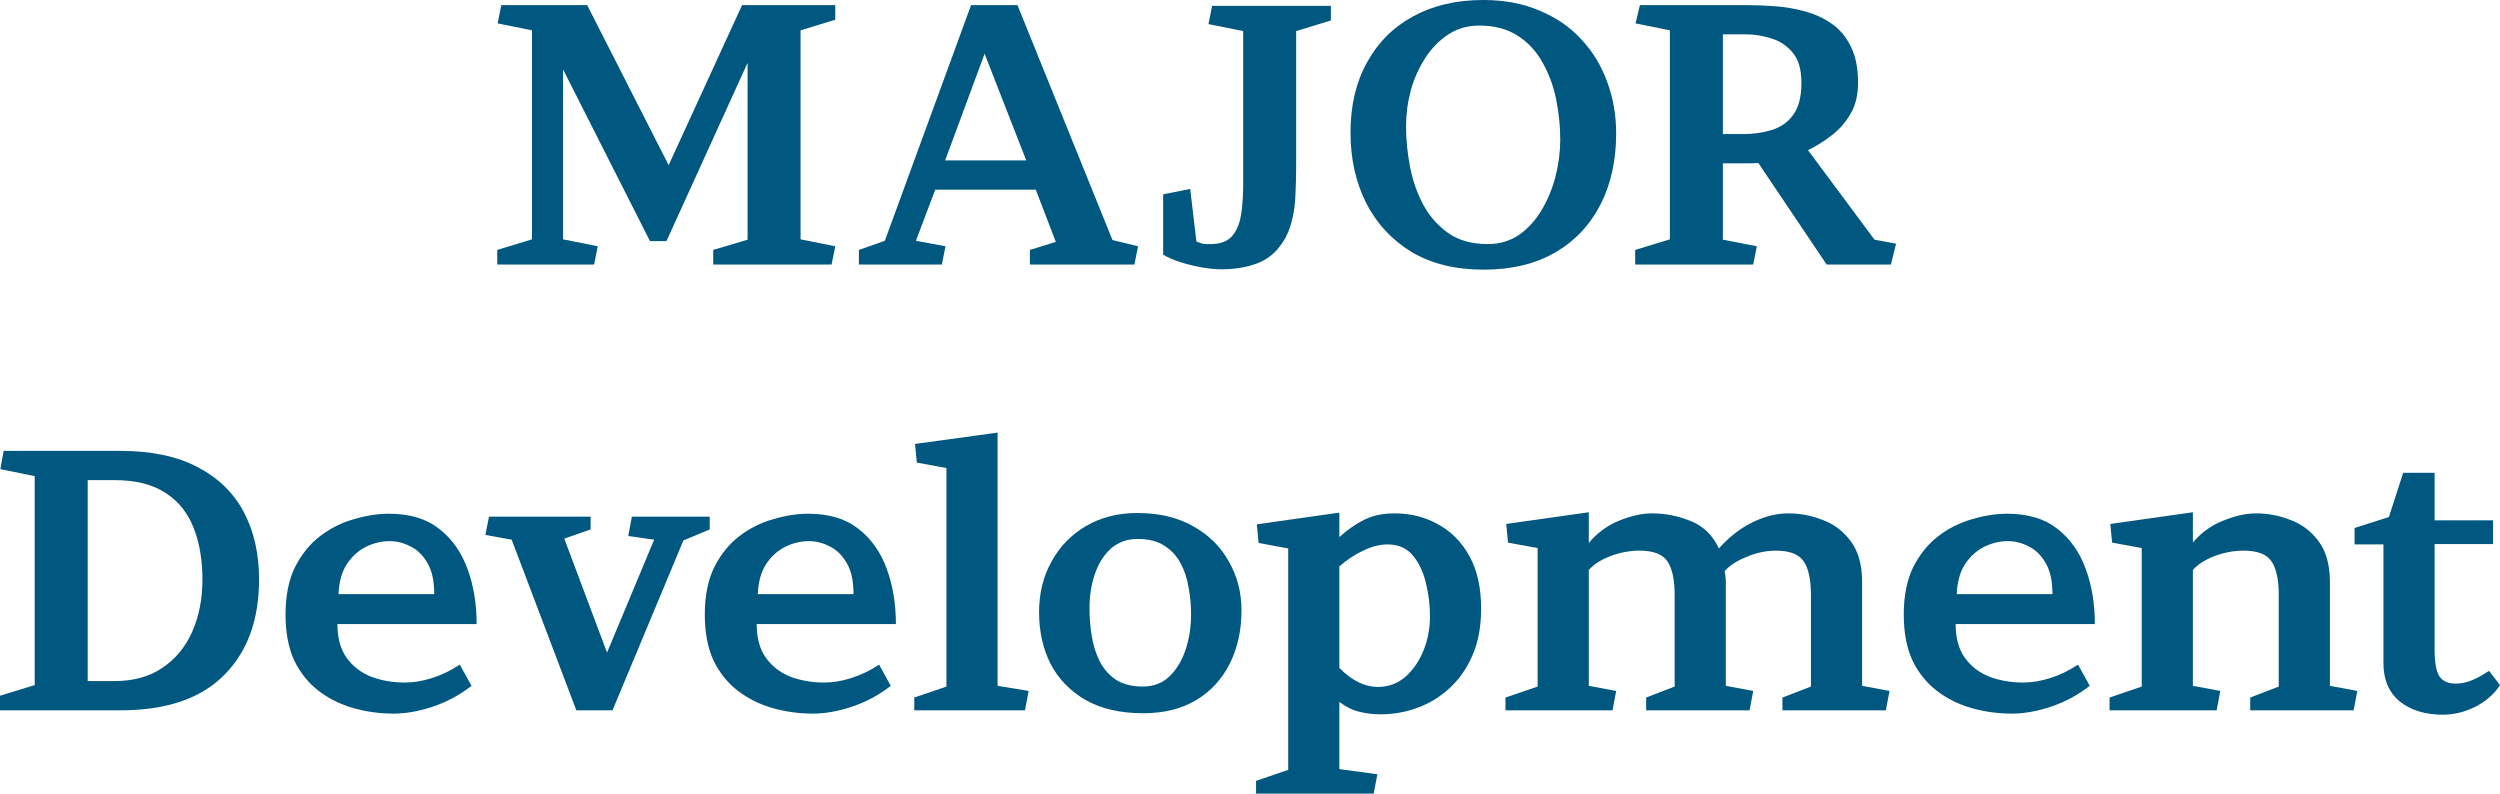<svg width="2602" height="826" viewBox="0 0 2602 826" fill="none" xmlns="http://www.w3.org/2000/svg">
<path d="M833.216 31.564V249.093L869.344 256.319L865.541 275.333H742.324V260.122L778.072 249.473V65.411L693.645 250.994H676.531L586.02 72.256V249.093L622.148 256.319L618.345 275.333H517.565V260.122L553.694 249.093V31.564L517.946 24.339L521.749 5.324H611.119L695.927 171.893L772.367 5.324H869.344V20.536L833.216 31.564Z" fill="#005780"/>
<path d="M1184.49 256.319L1180.69 275.333H1071.92V260.122L1098.92 251.755L1078.01 197.373H973.425L953.269 250.614L984.074 256.319L980.271 275.333H893.942V260.122L920.944 250.614L1010.69 5.324H1058.99L1157.87 249.854L1184.49 256.319ZM983.693 166.949H1068.12L1024.77 55.903L983.693 166.949Z" fill="#005780"/>
<path d="M1349.04 173.034C1349.04 182.668 1348.79 192.683 1348.28 203.077C1348.03 213.219 1346.51 223.106 1343.72 232.74C1341.18 242.374 1336.49 251.248 1329.65 259.361C1323.05 266.967 1314.81 272.291 1304.93 275.333C1295.29 278.629 1283.88 280.277 1270.7 280.277C1265.38 280.277 1258.91 279.643 1251.3 278.376C1243.95 277.108 1236.6 275.333 1229.25 273.052C1221.89 270.77 1215.68 268.108 1210.61 265.065V202.317L1238.75 196.612L1245.22 251.375C1249.02 252.896 1251.68 253.783 1253.21 254.037C1254.98 254.037 1257.14 254.037 1259.67 254.037C1269.81 254.037 1277.29 251.375 1282.11 246.051C1286.93 240.473 1290.09 233.121 1291.62 223.994C1293.14 214.613 1293.9 204.091 1293.9 192.429V32.325L1257.77 25.099L1261.57 6.085H1385.17V21.297L1349.04 32.325V173.034Z" fill="#005780"/>
<path d="M1543.67 0C1565.72 0 1585.25 3.676 1602.23 11.028C1619.47 18.127 1633.92 28.015 1645.59 40.691C1657.5 53.368 1666.5 68.073 1672.59 84.806C1678.93 101.539 1682.1 119.539 1682.1 138.808C1682.1 166.949 1676.65 191.669 1665.74 212.965C1654.84 234.262 1639.12 250.868 1618.59 262.784C1598.05 274.7 1573.2 280.657 1544.05 280.657C1514.64 280.657 1489.54 274.446 1468.75 262.023C1448.21 249.347 1432.49 232.233 1421.59 210.683C1410.94 189.133 1405.62 164.921 1405.62 138.047C1405.62 109.905 1411.32 85.566 1422.73 65.03C1434.14 44.241 1450.11 28.269 1470.65 17.113C1491.44 5.704 1515.78 0 1543.67 0ZM1548.23 254.037C1560.65 254.037 1571.56 250.868 1580.94 244.529C1590.32 237.938 1598.18 229.318 1604.51 218.669C1610.85 208.021 1615.67 196.359 1618.97 183.682C1622.26 170.752 1623.91 157.949 1623.91 145.273C1623.91 131.582 1622.52 117.765 1619.73 103.82C1616.94 89.876 1612.25 77.073 1605.66 65.411C1599.32 53.748 1590.7 44.368 1579.8 37.269C1568.89 30.17 1555.46 26.621 1539.48 26.621C1527.57 26.621 1516.92 29.663 1507.54 35.748C1498.16 41.832 1490.17 49.945 1483.58 60.087C1476.99 70.228 1471.92 81.51 1468.37 93.933C1465.07 106.356 1463.42 118.905 1463.42 131.582C1463.42 145.273 1464.82 159.343 1467.61 173.795C1470.4 188.246 1475.09 201.556 1481.68 213.726C1488.27 225.641 1497.02 235.402 1507.92 243.008C1518.82 250.361 1532.26 254.037 1548.23 254.037Z" fill="#005780"/>
<path d="M1950.98 249.473L1973.42 253.657L1968.1 275.333H1901.17L1830.05 169.611C1826.75 169.865 1823.96 169.992 1821.68 169.992C1819.4 169.992 1816.74 169.992 1813.7 169.992H1793.16V249.473L1828.53 256.319L1824.72 275.333H1701.89V260.122L1738.02 249.093V31.564L1702.27 24.339L1706.83 5.324H1817.5C1826.88 5.324 1836.77 5.704 1847.16 6.465C1857.81 7.226 1868.21 9 1878.35 11.789C1888.74 14.578 1898.12 18.888 1906.49 24.719C1914.86 30.55 1921.45 38.41 1926.26 48.297C1931.34 58.185 1933.87 70.862 1933.87 86.327C1933.87 99.003 1931.21 109.778 1925.88 118.652C1920.81 127.525 1914.22 135.005 1906.11 141.089C1898.25 147.174 1890.14 152.245 1881.77 156.301L1950.98 249.473ZM1793.16 35.748V139.568H1813.7C1824.6 139.568 1834.61 138.174 1843.74 135.385C1853.12 132.596 1860.6 127.399 1866.18 119.793C1872.01 111.933 1874.92 100.778 1874.92 86.327C1874.92 72.383 1871.88 61.861 1865.8 54.762C1859.71 47.41 1852.23 42.466 1843.36 39.931C1834.49 37.142 1825.87 35.748 1817.5 35.748H1793.16Z" fill="#005780"/>
<path d="M0.38 488.298L3.803 469.284H125.5C157.445 469.284 184.066 474.861 205.363 486.017C226.913 497.172 243.013 512.764 253.661 532.793C264.31 552.822 269.634 576.273 269.634 603.147C269.634 645.233 257.464 678.446 233.125 702.784C208.786 727.123 172.91 739.293 125.5 739.293H0V724.081L36.129 713.052V495.524L0.38 488.298ZM91.272 499.707V708.869H119.034C138.81 708.869 155.417 704.306 168.854 695.179C182.545 686.052 192.94 673.502 200.039 657.529C207.138 641.557 210.687 623.43 210.687 603.147C210.687 582.865 207.645 564.991 201.56 549.526C195.475 533.807 185.714 521.637 172.277 513.017C158.839 504.144 141.092 499.707 119.034 499.707H91.272Z" fill="#005780"/>
<path d="M351.185 649.543C351.185 663.994 354.354 675.657 360.692 684.53C367.031 693.404 375.524 699.996 386.173 704.306C397.075 708.362 408.864 710.39 421.541 710.39C430.414 710.39 439.668 708.869 449.303 705.827C459.19 702.785 468.952 698.094 478.586 691.756L490.756 713.813C478.332 723.447 464.895 730.673 450.444 735.49C435.992 740.307 422.428 742.715 409.751 742.715C395.3 742.715 381.355 740.814 367.918 737.011C354.481 733.208 342.438 727.25 331.789 719.137C321.141 711.024 312.648 700.503 306.309 687.573C300.224 674.389 297.182 658.417 297.182 639.656C297.182 620.134 300.478 603.654 307.07 590.217C313.915 576.78 322.662 566.005 333.311 557.892C343.959 549.779 355.622 543.948 368.298 540.399C380.975 536.596 393.145 534.694 404.807 534.694C426.358 534.694 443.725 539.892 456.909 550.286C470.346 560.681 480.234 574.625 486.572 592.119C492.911 609.359 496.08 628.5 496.08 649.543H351.185ZM451.965 618.359C451.965 604.922 449.683 594.274 445.119 586.414C440.556 578.301 434.724 572.47 427.625 568.921C420.526 565.118 413.174 563.216 405.568 563.216C396.948 563.216 388.581 565.245 380.468 569.301C372.608 573.358 366.017 579.442 360.692 587.555C355.622 595.668 352.833 605.936 352.326 618.359H451.965Z" fill="#005780"/>
<path d="M653.857 557.892L657.66 537.737H738.665V551.047L711.283 562.456L637.504 739.293H599.855L532.541 561.695L505.159 556.751L508.962 537.737H614.686V551.047L587.305 560.554L631.8 679.206L680.859 561.695L653.857 557.892Z" fill="#005780"/>
<path d="M787.566 649.543C787.566 663.994 790.735 675.657 797.074 684.53C803.412 693.404 811.905 699.996 822.554 704.306C833.456 708.362 845.245 710.39 857.922 710.39C866.796 710.39 876.05 708.869 885.684 705.827C895.572 702.785 905.333 698.094 914.967 691.756L927.137 713.813C914.714 723.447 901.276 730.673 886.825 735.49C872.373 740.307 858.809 742.715 846.133 742.715C831.681 742.715 817.737 740.814 804.299 737.011C790.862 733.208 778.819 727.25 768.171 719.137C757.522 711.024 749.029 700.503 742.69 687.573C736.606 674.389 733.563 658.417 733.563 639.656C733.563 620.134 736.859 603.654 743.451 590.217C750.296 576.78 759.043 566.005 769.692 557.892C780.34 549.779 792.003 543.948 804.68 540.399C817.356 536.596 829.526 534.694 841.189 534.694C862.739 534.694 880.106 539.892 893.29 550.286C906.727 560.681 916.615 574.625 922.953 592.119C929.292 609.359 932.461 628.5 932.461 649.543H787.566ZM888.346 618.359C888.346 604.922 886.064 594.274 881.501 586.414C876.937 578.301 871.106 572.47 864.007 568.921C856.908 565.118 849.555 563.216 841.949 563.216C833.329 563.216 824.962 565.245 816.849 569.301C808.99 573.358 802.398 579.442 797.074 587.555C792.003 595.668 789.214 605.936 788.707 618.359H888.346Z" fill="#005780"/>
<path d="M954.248 481.453L952.347 462.058L1038.29 450.269V713.813L1070.62 719.137L1066.82 739.293H951.586V725.982L985.053 714.574V487.157L954.248 481.453Z" fill="#005780"/>
<path d="M1183.77 533.934C1206.58 533.934 1226.11 538.624 1242.33 548.005C1258.56 557.132 1270.86 569.428 1279.22 584.893C1287.84 600.105 1292.15 616.838 1292.15 635.092C1292.15 655.881 1288.1 674.389 1279.98 690.615C1271.87 706.841 1260.21 719.517 1244.99 728.645C1229.78 737.772 1211.4 742.335 1189.85 742.335C1165.77 742.335 1145.61 737.645 1129.38 728.264C1113.41 718.884 1101.37 706.334 1093.25 690.615C1085.39 674.643 1081.46 656.896 1081.46 637.374C1081.46 617.599 1085.78 599.978 1094.4 584.513C1103.02 568.794 1114.93 556.498 1130.14 547.624C1145.61 538.497 1163.48 533.934 1183.77 533.934ZM1189.47 714.574C1200.63 714.574 1209.88 711.024 1217.23 703.925C1224.59 696.827 1230.16 687.573 1233.97 676.164C1237.77 664.755 1239.67 652.459 1239.67 639.275C1239.67 629.641 1238.78 620.261 1237.01 611.133C1235.49 601.753 1232.7 593.386 1228.64 586.034C1224.59 578.428 1218.88 572.343 1211.53 567.78C1204.43 563.216 1195.3 560.935 1184.15 560.935C1173.24 560.935 1163.99 564.23 1156.38 570.822C1149.03 577.414 1143.45 586.161 1139.65 597.063C1135.85 607.964 1133.95 620.007 1133.95 633.191C1133.95 642.571 1134.71 652.079 1136.23 661.713C1137.75 671.347 1140.54 680.22 1144.6 688.333C1148.65 696.193 1154.23 702.531 1161.33 707.348C1168.68 712.165 1178.06 714.574 1189.47 714.574Z" fill="#005780"/>
<path d="M1309.96 565.118L1308.06 545.723L1394 533.553V559.033C1402.62 551.174 1411.37 545.089 1420.25 540.779C1429.12 536.469 1439.51 534.314 1451.43 534.314C1468.16 534.314 1483.25 538.117 1496.69 545.723C1510.38 553.075 1521.28 564.104 1529.39 578.808C1537.51 593.513 1541.56 611.767 1541.56 633.571C1541.56 651.825 1538.65 667.797 1532.81 681.488C1526.98 695.179 1519 706.714 1508.86 716.095C1498.97 725.222 1487.81 732.067 1475.39 736.631C1462.97 741.194 1450.16 743.476 1436.98 743.476C1429.37 743.476 1422.02 742.589 1414.92 740.814C1408.08 739.293 1401.1 735.87 1394 730.546V800.52L1433.56 805.844L1429.75 826H1307.3V812.69L1340.76 801.281V570.822L1309.96 565.118ZM1444.2 566.639C1436.09 566.639 1427.6 568.794 1418.72 573.104C1410.1 577.16 1401.86 582.611 1394 589.457V695.179C1406.93 708.362 1420.37 714.954 1434.32 714.954C1444.97 714.954 1454.35 711.531 1462.46 704.686C1470.57 697.587 1476.91 688.46 1481.47 677.305C1486.04 666.149 1488.32 654.234 1488.32 641.557C1488.32 629.895 1486.92 618.359 1484.14 606.95C1481.35 595.288 1476.78 585.654 1470.45 578.048C1464.11 570.442 1455.36 566.639 1444.2 566.639Z" fill="#005780"/>
<path d="M1569.57 564.738L1567.67 545.342L1653.61 533.173V565.118C1662.23 554.723 1672.76 546.99 1685.18 541.92C1697.6 536.849 1709.01 534.314 1719.41 534.314C1733.1 534.314 1746.53 536.976 1759.72 542.3C1772.9 547.624 1782.66 557.132 1789 570.822C1799.65 558.906 1811.19 549.906 1823.61 543.821C1836.29 537.483 1848.84 534.314 1861.26 534.314C1873.43 534.314 1885.34 536.596 1897.01 541.159C1908.67 545.469 1918.3 552.695 1925.91 562.836C1933.77 572.977 1937.83 586.795 1938.08 604.288V713.813L1966.6 719.137L1962.8 739.293H1855.17V725.982L1884.84 714.574V619.5C1884.84 603.274 1882.3 591.485 1877.23 584.133C1872.16 576.78 1862.53 573.104 1848.33 573.104C1838.19 573.104 1828.05 575.259 1817.9 579.569C1807.76 583.626 1800.16 588.569 1795.09 594.401C1795.34 596.175 1795.59 597.95 1795.85 599.725C1796.1 601.246 1796.23 603.021 1796.23 605.049V713.813L1824.75 719.137L1820.95 739.293H1713.32V725.982L1742.98 714.574V619.5C1742.98 603.274 1740.45 591.485 1735.38 584.133C1730.31 576.78 1720.67 573.104 1706.48 573.104C1696.33 573.104 1686.19 575.005 1676.05 578.808C1666.16 582.611 1658.68 587.428 1653.61 593.26V713.813L1682.14 719.137L1678.33 739.293H1566.91V725.982L1600.37 714.574V570.442L1569.57 564.738Z" fill="#005780"/>
<path d="M2035.43 649.543C2035.43 663.994 2038.6 675.657 2044.94 684.53C2051.28 693.404 2059.77 699.996 2070.42 704.306C2081.32 708.362 2093.11 710.39 2105.79 710.39C2114.66 710.39 2123.91 708.869 2133.55 705.827C2143.44 702.785 2153.2 698.094 2162.83 691.756L2175 713.813C2162.58 723.447 2149.14 730.673 2134.69 735.49C2120.24 740.307 2106.67 742.715 2094 742.715C2079.55 742.715 2065.6 740.814 2052.16 737.011C2038.73 733.208 2026.68 727.25 2016.04 719.137C2005.39 711.024 1996.89 700.503 1990.56 687.573C1984.47 674.389 1981.43 658.417 1981.43 639.656C1981.43 620.134 1984.72 603.654 1991.32 590.217C1998.16 576.78 2006.91 566.005 2017.56 557.892C2028.21 549.779 2039.87 543.948 2052.54 540.399C2065.22 536.596 2077.39 534.694 2089.05 534.694C2110.6 534.694 2127.97 539.892 2141.15 550.286C2154.59 560.681 2164.48 574.625 2170.82 592.119C2177.16 609.359 2180.33 628.5 2180.33 649.543H2035.43ZM2136.21 618.359C2136.21 604.922 2133.93 594.274 2129.37 586.414C2124.8 578.301 2118.97 572.47 2111.87 568.921C2104.77 565.118 2097.42 563.216 2089.81 563.216C2081.19 563.216 2072.83 565.245 2064.71 569.301C2056.85 573.358 2050.26 579.442 2044.94 587.555C2039.87 595.668 2037.08 605.936 2036.57 618.359H2136.21Z" fill="#005780"/>
<path d="M2198.3 564.738L2196.4 545.342L2282.35 533.173V564.738C2290.97 554.343 2301.49 546.737 2313.91 541.92C2326.34 536.849 2337.74 534.314 2348.14 534.314C2360.31 534.314 2372.23 536.596 2383.89 541.159C2395.55 545.469 2405.19 552.695 2412.79 562.836C2420.65 572.977 2424.71 586.795 2424.96 604.288V713.813L2453.48 719.137L2449.68 739.293H2342.06V725.982L2371.72 714.574V619.5C2371.72 603.274 2369.18 591.485 2364.11 584.133C2359.04 576.78 2349.41 573.104 2335.21 573.104C2325.07 573.104 2314.93 575.005 2304.79 578.808C2294.9 582.611 2287.42 587.428 2282.35 593.26V713.813L2310.87 719.137L2307.07 739.293H2195.64V725.982L2229.11 714.574V570.442L2198.3 564.738Z" fill="#005780"/>
<path d="M2602 713.052C2596.17 722.18 2587.68 729.659 2576.52 735.49C2565.36 741.068 2554.08 743.856 2542.67 743.856C2524.16 743.856 2509.21 739.293 2497.8 730.166C2486.39 720.785 2480.68 707.475 2480.68 690.235V566.639H2450.64V549.526L2486.39 538.117L2501.22 492.101H2533.93V541.54H2594.77V566.259H2533.93V675.403C2533.93 689.347 2535.57 698.855 2538.87 703.925C2542.42 708.996 2548.12 711.531 2555.98 711.531C2561.05 711.531 2566.25 710.517 2571.58 708.489C2576.9 706.461 2583.24 703.038 2590.59 698.221L2602 713.052Z" fill="#005780"/>
</svg>
